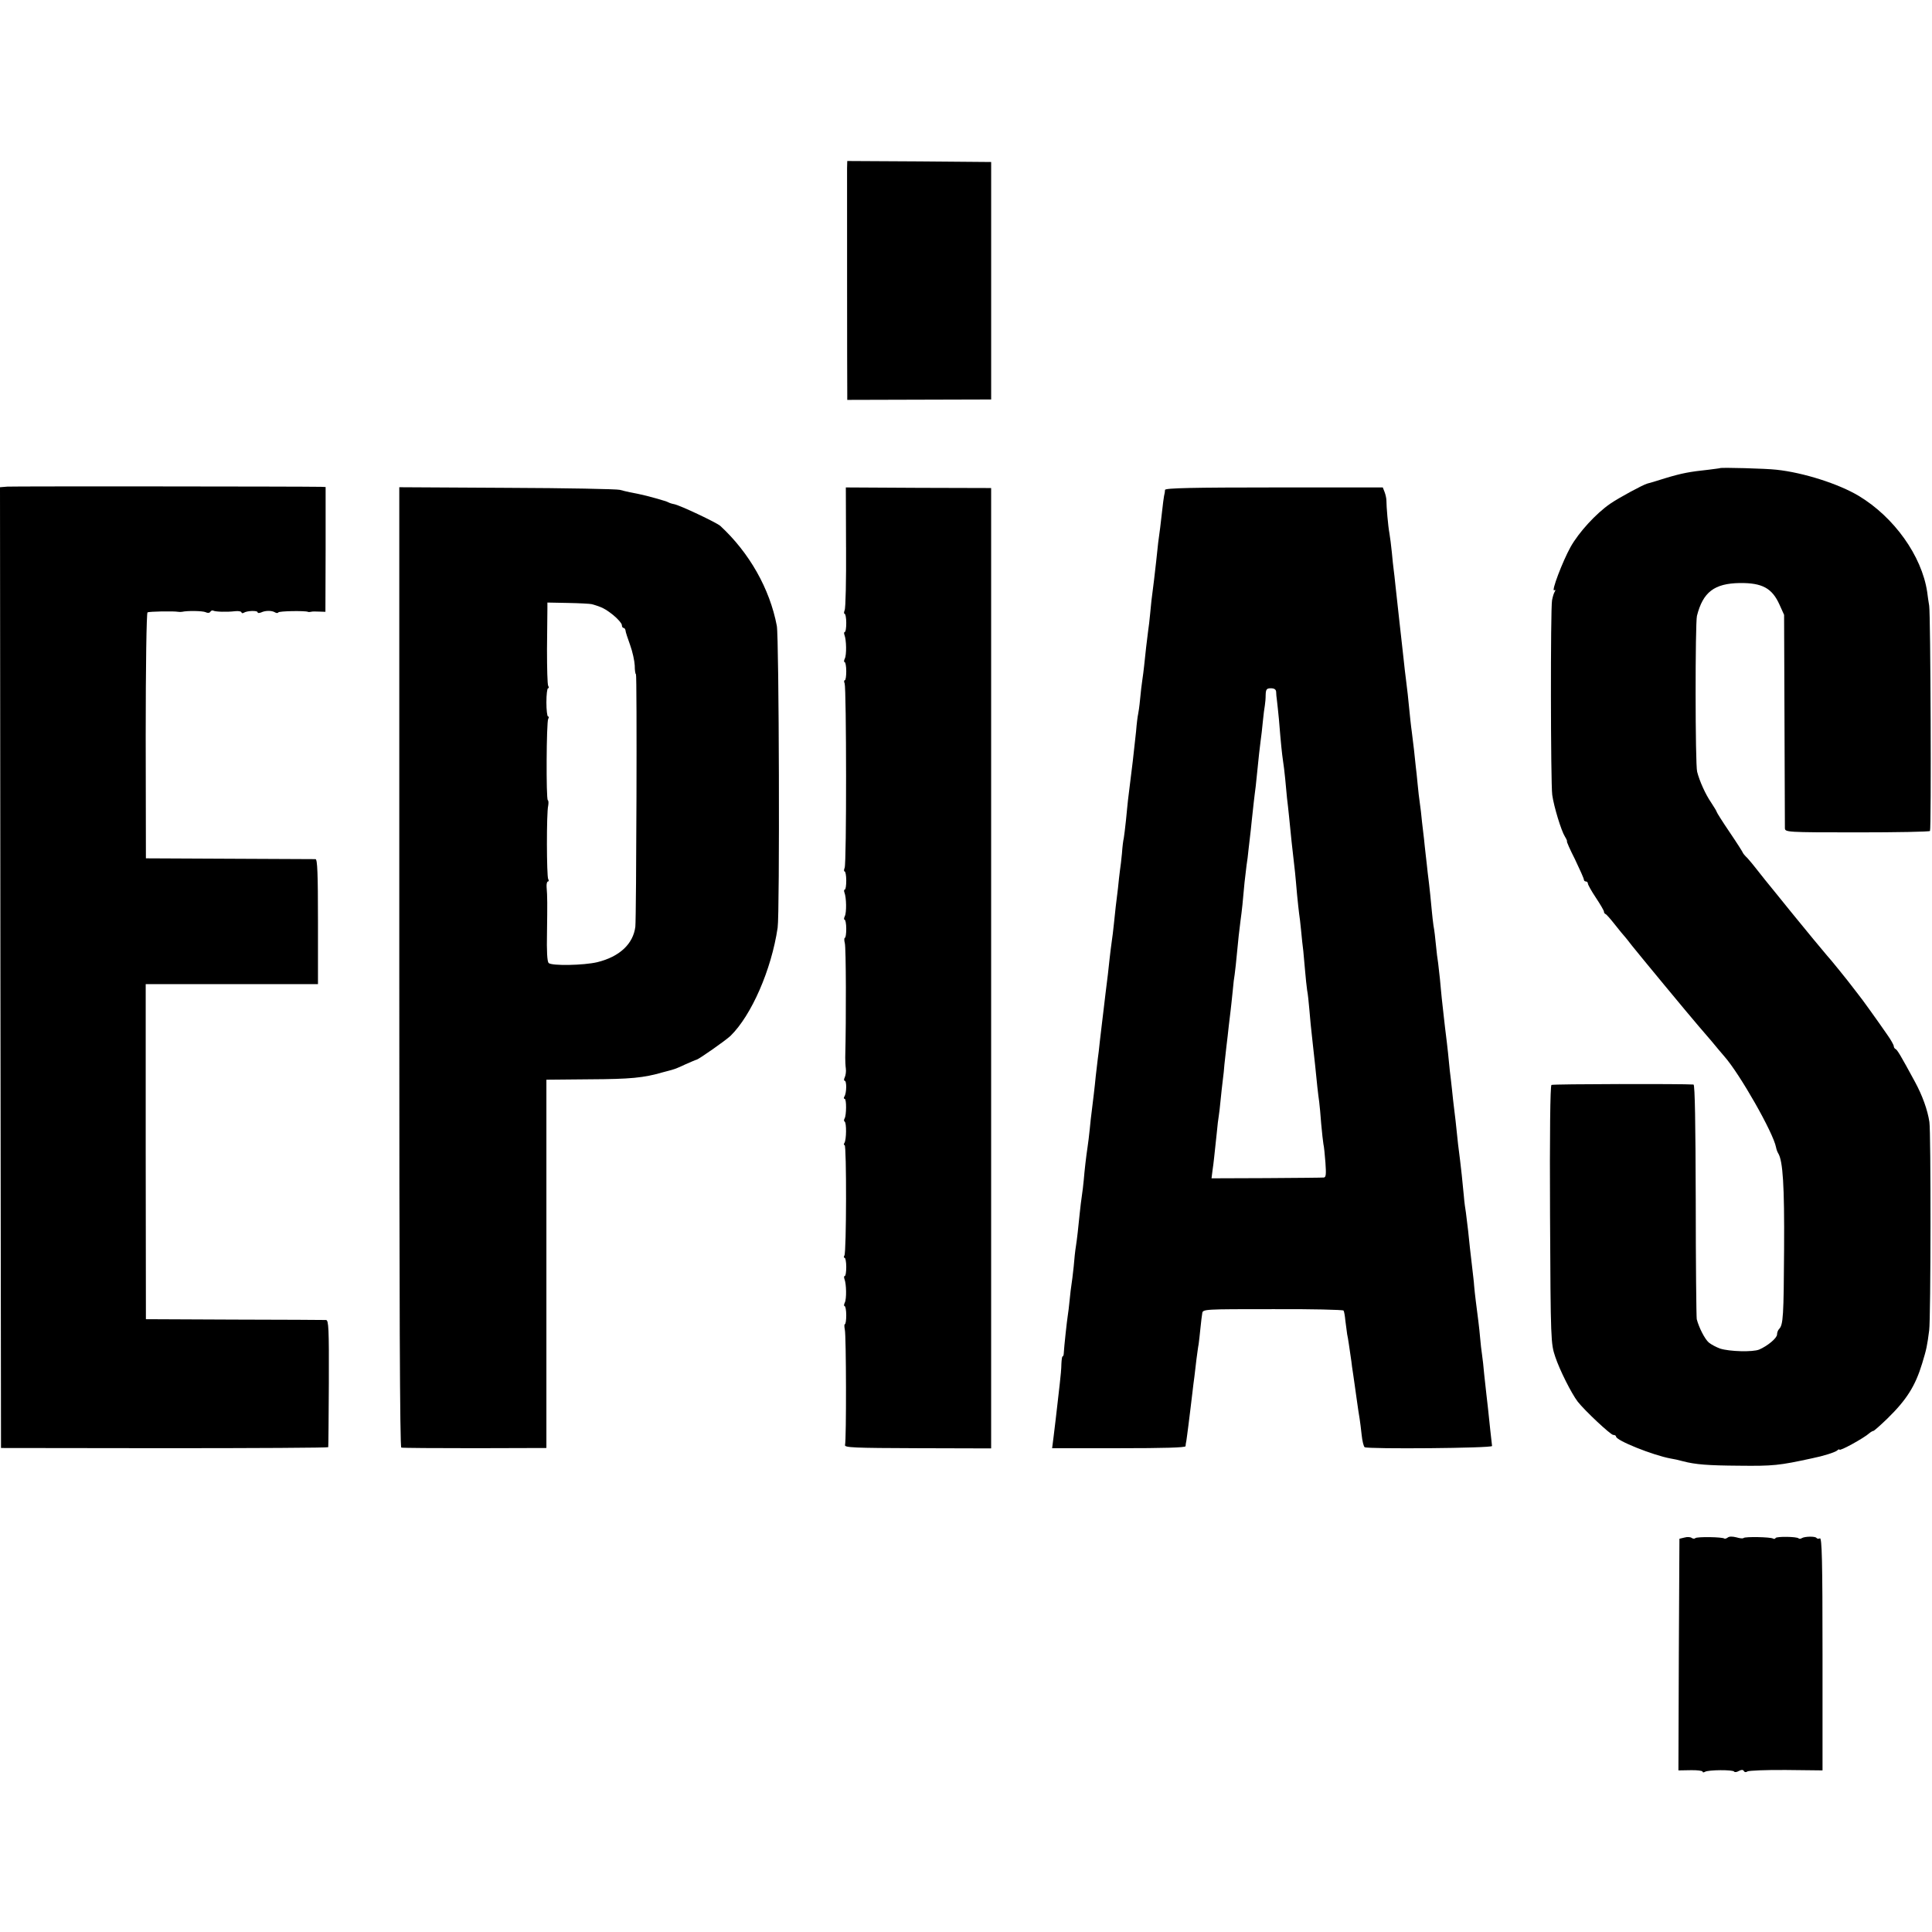 <?xml version="1.0" standalone="no"?>
<!DOCTYPE svg PUBLIC "-//W3C//DTD SVG 20010904//EN"
 "http://www.w3.org/TR/2001/REC-SVG-20010904/DTD/svg10.dtd">
<svg version="1.0" xmlns="http://www.w3.org/2000/svg"
 width="960pt" height="960pt" viewBox="0 0 960 960"
 preserveAspectRatio="xMidYMid meet">
<g transform="translate(0,960) scale(0.1,-0.1)"
fill="#000000" stroke="none">
<path d="M4209 8763 c0 -44 0 -1073 1 -1119 l0 -31 357 1 358 1 0 590 0 590
-357 3 -358 2 -1 -37z"/>
<path d="M8547 7274 c-1 -1 -27 -4 -57 -8 -94 -10 -132 -17 -215 -42 -44 -14
-84 -26 -90 -27 -22 -6 -142 -71 -184 -100 -71 -49 -156 -142 -197 -215 -40
-72 -98 -225 -81 -215 6 4 7 1 3 -6 -5 -7 -11 -27 -14 -44 -8 -43 -7 -910 1
-967 8 -58 45 -179 63 -207 8 -13 12 -23 10 -23 -3 0 15 -41 40 -90 24 -50 44
-95 44 -100 0 -6 5 -10 10 -10 6 0 10 -5 10 -10 0 -6 18 -38 40 -71 22 -33 40
-64 40 -69 0 -5 3 -10 8 -12 4 -1 25 -25 47 -53 21 -27 42 -52 45 -55 3 -3 21
-25 40 -50 35 -44 278 -338 328 -396 15 -17 45 -52 67 -78 22 -27 50 -60 63
-75 77 -87 244 -381 257 -452 2 -11 7 -24 11 -30 23 -38 31 -159 29 -476 -2
-332 -4 -376 -25 -397 -5 -5 -10 -17 -10 -27 0 -18 -47 -57 -89 -75 -32 -13
-147 -10 -194 5 -19 7 -44 20 -56 30 -20 17 -49 74 -60 116 -2 11 -5 278 -5
593 -1 373 -4 572 -11 573 -53 4 -699 3 -706 -2 -6 -4 -9 -246 -7 -645 3 -632
4 -640 26 -706 22 -66 80 -181 111 -222 34 -44 164 -166 177 -166 8 0 14 -4
14 -8 0 -20 184 -93 270 -109 14 -2 42 -8 63 -14 61 -16 124 -21 277 -22 171
-2 200 1 365 37 55 11 111 29 123 38 6 6 12 8 12 5 0 -10 123 58 148 81 7 6
17 12 21 12 3 0 35 28 70 62 95 93 138 161 172 273 22 72 25 88 35 165 8 60 9
984 1 1035 -9 60 -35 132 -72 200 -70 129 -88 160 -97 163 -4 2 -8 8 -8 14 0
5 -14 31 -32 56 -44 64 -130 184 -143 199 -5 7 -18 23 -27 35 -22 30 -121 152
-128 158 -5 5 -130 156 -157 190 -7 8 -47 58 -90 111 -43 52 -89 110 -103 128
-14 18 -35 44 -47 57 -13 12 -23 25 -23 27 0 2 -29 48 -65 101 -36 53 -65 99
-65 102 0 3 -13 24 -28 47 -27 39 -57 105 -69 152 -10 35 -10 739 -1 775 30
118 86 161 213 163 111 1 160 -25 197 -107 l23 -51 2 -520 c1 -286 2 -529 2
-540 1 -20 6 -21 359 -21 196 0 359 3 362 7 7 10 3 1075 -4 1119 -3 19 -8 50
-10 69 -27 179 -164 371 -340 477 -100 60 -276 116 -409 130 -50 6 -275 12
-280 8z"/>
<path d="M37 7182 l-37 -3 2 -2387 3 -2387 813 -1 c446 0 812 2 813 5 1 3 2
147 3 319 1 271 -1 312 -14 313 -8 0 -213 2 -455 2 l-440 2 -1 833 0 832 428
0 428 0 0 310 c0 241 -3 310 -12 311 -7 0 -200 1 -428 2 l-415 2 -1 608 c0
344 4 611 9 614 8 5 130 7 152 3 6 -1 15 -1 20 0 25 6 102 5 117 -2 9 -5 20
-4 23 2 4 6 10 8 14 6 10 -6 67 -8 109 -3 17 2 32 -1 32 -6 0 -4 5 -5 11 -2
16 11 69 12 69 3 0 -5 8 -5 18 -1 21 10 53 10 69 0 6 -4 14 -4 16 0 4 7 131 9
147 3 3 -2 10 -1 15 0 6 2 24 2 41 1 l31 -1 1 310 0 310 -22 1 c-103 2 -1530
3 -1559 1z"/>
<path d="M1984 4795 c0 -1686 3 -2385 10 -2388 6 -2 171 -3 366 -3 l355 1 0
915 0 915 215 2 c203 1 268 7 364 35 23 6 46 12 51 14 6 1 33 12 60 25 28 12
52 23 55 23 12 2 147 97 170 119 104 102 203 328 234 537 11 70 7 1444 -4
1500 -35 185 -137 364 -281 497 -18 16 -201 103 -230 108 -11 2 -23 6 -28 9
-9 6 -110 34 -146 41 -11 2 -31 6 -45 9 -14 3 -36 8 -50 12 -14 4 -266 9 -561
10 l-535 3 0 -2384z m956 1803 c51 -14 69 -24 108 -55 23 -19 42 -41 42 -49 0
-8 4 -14 8 -14 5 0 9 -6 10 -12 0 -7 11 -40 23 -73 12 -33 22 -79 23 -102 0
-24 3 -43 6 -43 6 0 2 -1209 -3 -1255 -11 -86 -79 -149 -189 -176 -67 -16
-227 -19 -242 -4 -7 8 -10 58 -8 151 2 143 2 179 -2 227 -1 15 2 27 7 27 4 0
5 5 1 12 -8 13 -9 331 0 365 2 13 2 24 -2 27 -9 5 -7 389 2 404 4 7 4 12 -1
12 -4 0 -8 32 -8 70 0 39 4 70 8 70 5 0 5 5 1 12 -4 6 -6 88 -6 182 1 94 2
185 2 202 l0 30 102 -2 c57 -1 110 -4 118 -6z"/>
<path d="M4204 6881 c1 -163 -2 -304 -7 -313 -4 -10 -4 -18 0 -18 4 0 8 -20 8
-45 0 -25 -3 -45 -7 -45 -4 0 -5 -7 -2 -15 10 -25 11 -99 2 -117 -5 -10 -5
-18 -1 -18 4 0 8 -20 8 -45 0 -25 -3 -45 -7 -45 -4 0 -5 -7 -1 -16 9 -25 10
-896 0 -916 -4 -10 -4 -18 0 -18 4 0 8 -20 8 -45 0 -25 -3 -45 -7 -45 -4 0 -5
-7 -2 -15 10 -25 11 -99 2 -117 -5 -10 -5 -18 -1 -18 4 0 8 -20 8 -45 0 -25
-3 -45 -7 -45 -3 0 -4 -12 0 -27 6 -22 7 -368 2 -568 0 -16 1 -41 3 -55 2 -14
-1 -33 -5 -42 -5 -10 -5 -18 -1 -18 11 0 10 -61 -1 -78 -4 -7 -4 -12 1 -12 10
0 9 -82 0 -97 -4 -7 -4 -14 0 -16 10 -6 9 -90 -1 -106 -4 -6 -4 -11 1 -11 10
0 9 -532 -1 -548 -4 -7 -4 -12 1 -12 4 0 8 -20 8 -45 0 -25 -3 -45 -7 -45 -4
0 -5 -7 -2 -15 10 -25 11 -99 2 -117 -5 -10 -5 -18 -1 -18 4 0 8 -20 8 -45 0
-25 -3 -45 -7 -45 -3 0 -3 -12 0 -27 7 -28 8 -545 1 -573 -4 -13 42 -15 361
-16 l365 -1 0 2386 0 2386 -361 1 -361 2 1 -297z"/>
<path d="M5789 7166 c0 -6 -2 -20 -5 -31 -2 -11 -6 -42 -9 -70 -3 -27 -8 -66
-10 -86 -3 -20 -7 -54 -10 -75 -6 -57 -14 -132 -21 -189 -13 -99 -14 -111 -19
-165 -3 -30 -7 -68 -10 -85 -5 -35 -15 -125 -20 -175 -2 -19 -6 -51 -9 -70 -3
-19 -8 -62 -11 -95 -3 -33 -8 -67 -10 -75 -2 -8 -7 -46 -10 -85 -11 -106 -19
-173 -40 -340 -2 -16 -6 -61 -10 -100 -4 -38 -9 -79 -11 -90 -3 -11 -7 -45 -9
-75 -3 -30 -7 -68 -10 -85 -2 -16 -7 -57 -10 -90 -4 -33 -9 -73 -11 -90 -2
-16 -6 -55 -9 -85 -3 -30 -8 -71 -11 -90 -3 -19 -7 -55 -10 -80 -3 -25 -7 -62
-9 -82 -10 -77 -15 -124 -21 -173 -3 -27 -7 -61 -9 -75 -2 -14 -6 -52 -10 -85
-3 -33 -8 -71 -10 -85 -2 -14 -6 -52 -10 -85 -6 -63 -13 -117 -20 -175 -3 -19
-7 -60 -10 -90 -3 -30 -8 -71 -11 -90 -7 -46 -15 -116 -19 -165 -2 -22 -6 -56
-9 -75 -3 -19 -8 -60 -11 -90 -7 -71 -13 -125 -19 -164 -3 -17 -8 -62 -11
-101 -4 -38 -9 -78 -11 -89 -2 -11 -6 -45 -9 -76 -3 -31 -7 -64 -9 -75 -4 -23
-19 -162 -20 -187 0 -10 -3 -18 -6 -18 -3 0 -5 -17 -6 -38 0 -20 -4 -64 -8
-97 -7 -65 -14 -120 -20 -175 -2 -19 -7 -60 -11 -91 l-7 -55 331 0 c227 0 331
3 332 10 0 6 2 18 4 27 1 8 6 42 10 75 4 32 9 73 11 89 2 17 6 50 9 75 3 25 7
61 10 80 2 19 7 58 10 85 4 28 8 62 11 76 2 14 6 50 9 80 3 30 7 63 9 74 3 20
11 20 350 20 191 1 350 -3 352 -7 3 -4 7 -27 9 -50 3 -24 7 -54 9 -68 5 -22
10 -60 21 -135 1 -11 5 -40 9 -65 4 -25 11 -79 17 -120 6 -41 12 -86 15 -100
2 -14 7 -50 10 -80 3 -30 10 -58 15 -61 17 -10 634 -5 633 6 -1 6 -5 42 -9 80
-10 97 -14 134 -19 175 -2 19 -7 64 -11 100 -3 36 -8 81 -11 100 -3 19 -7 55
-9 79 -2 24 -6 62 -9 85 -9 70 -18 139 -21 176 -1 19 -6 58 -9 85 -10 86 -15
128 -21 190 -4 33 -9 74 -11 90 -3 17 -8 53 -10 80 -8 86 -14 139 -19 180 -3
22 -7 58 -10 80 -10 97 -16 152 -20 180 -2 17 -7 57 -10 90 -4 33 -8 76 -11
95 -2 19 -6 60 -9 90 -3 30 -8 69 -10 86 -2 17 -7 55 -10 85 -3 30 -8 74 -11
99 -2 25 -7 68 -9 95 -3 28 -7 64 -9 80 -3 17 -8 57 -11 90 -3 33 -8 76 -12
95 -3 19 -6 51 -8 70 -3 36 -12 126 -21 195 -2 22 -7 63 -10 90 -3 28 -7 61
-8 75 -2 14 -6 52 -10 85 -3 33 -8 76 -11 95 -3 19 -8 62 -11 95 -3 33 -7 71
-9 85 -1 14 -6 52 -9 85 -4 33 -9 74 -11 90 -4 27 -8 65 -20 185 -2 19 -6 53
-9 75 -3 22 -8 65 -11 95 -3 30 -8 71 -10 90 -6 50 -14 128 -20 180 -3 25 -8
70 -11 100 -3 30 -7 66 -9 80 -2 14 -6 52 -9 85 -3 33 -9 76 -12 95 -7 37 -15
132 -15 163 0 10 -4 29 -9 42 l-9 23 -540 0 c-400 0 -541 -3 -542 -12z m552
-1003 c0 -10 2 -29 4 -43 2 -14 6 -56 10 -95 10 -125 15 -169 20 -204 3 -18 8
-59 11 -90 3 -31 7 -74 9 -96 3 -22 7 -62 10 -90 6 -64 18 -180 30 -280 2 -22
7 -71 10 -110 4 -38 8 -80 10 -93 2 -13 7 -51 10 -85 3 -34 8 -80 11 -102 2
-22 6 -67 9 -100 3 -33 7 -76 10 -95 4 -19 8 -62 11 -95 5 -59 7 -82 18 -180
3 -27 8 -72 11 -100 7 -75 15 -146 20 -180 2 -16 7 -66 10 -110 4 -44 9 -89
11 -100 3 -11 7 -53 10 -92 4 -57 3 -73 -8 -74 -7 -1 -136 -2 -285 -3 l-273
-1 5 40 c6 40 8 64 21 185 3 36 8 74 10 85 2 11 6 46 9 78 3 31 8 76 11 100 3
23 7 58 8 77 2 19 7 60 10 90 4 30 9 78 12 105 3 28 7 61 9 75 2 14 6 56 10
93 3 37 8 76 10 85 2 15 6 45 20 192 2 14 6 48 9 75 7 50 12 98 20 190 3 28 8
66 10 85 3 19 8 55 10 80 3 25 8 68 11 95 3 28 7 70 10 94 2 24 7 60 9 80 3
20 8 63 11 96 10 100 14 136 19 174 3 20 8 63 11 96 3 33 8 69 10 80 2 11 4
35 4 53 1 27 5 32 26 32 17 0 25 -6 26 -17z"/>
<path d="M8370 1960 l-25 -6 -3 -575 -2 -576 60 1 c33 1 60 -3 60 -7 0 -5 5
-5 12 -1 16 10 139 11 145 1 2 -4 13 -3 23 3 13 7 21 7 25 0 4 -7 12 -7 18 -2
7 4 93 8 192 7 l181 -2 0 579 c0 462 -3 578 -13 574 -7 -3 -14 -2 -17 2 -5 9
-59 8 -73 -1 -6 -4 -13 -4 -16 -1 -9 9 -108 10 -114 2 -2 -5 -8 -6 -13 -3 -13
8 -138 10 -146 3 -3 -4 -19 -2 -36 3 -20 5 -36 5 -43 -1 -7 -5 -14 -7 -17 -5
-8 8 -137 10 -144 2 -4 -4 -12 -3 -18 1 -6 5 -22 6 -36 2z"/>
</g>
</svg>
